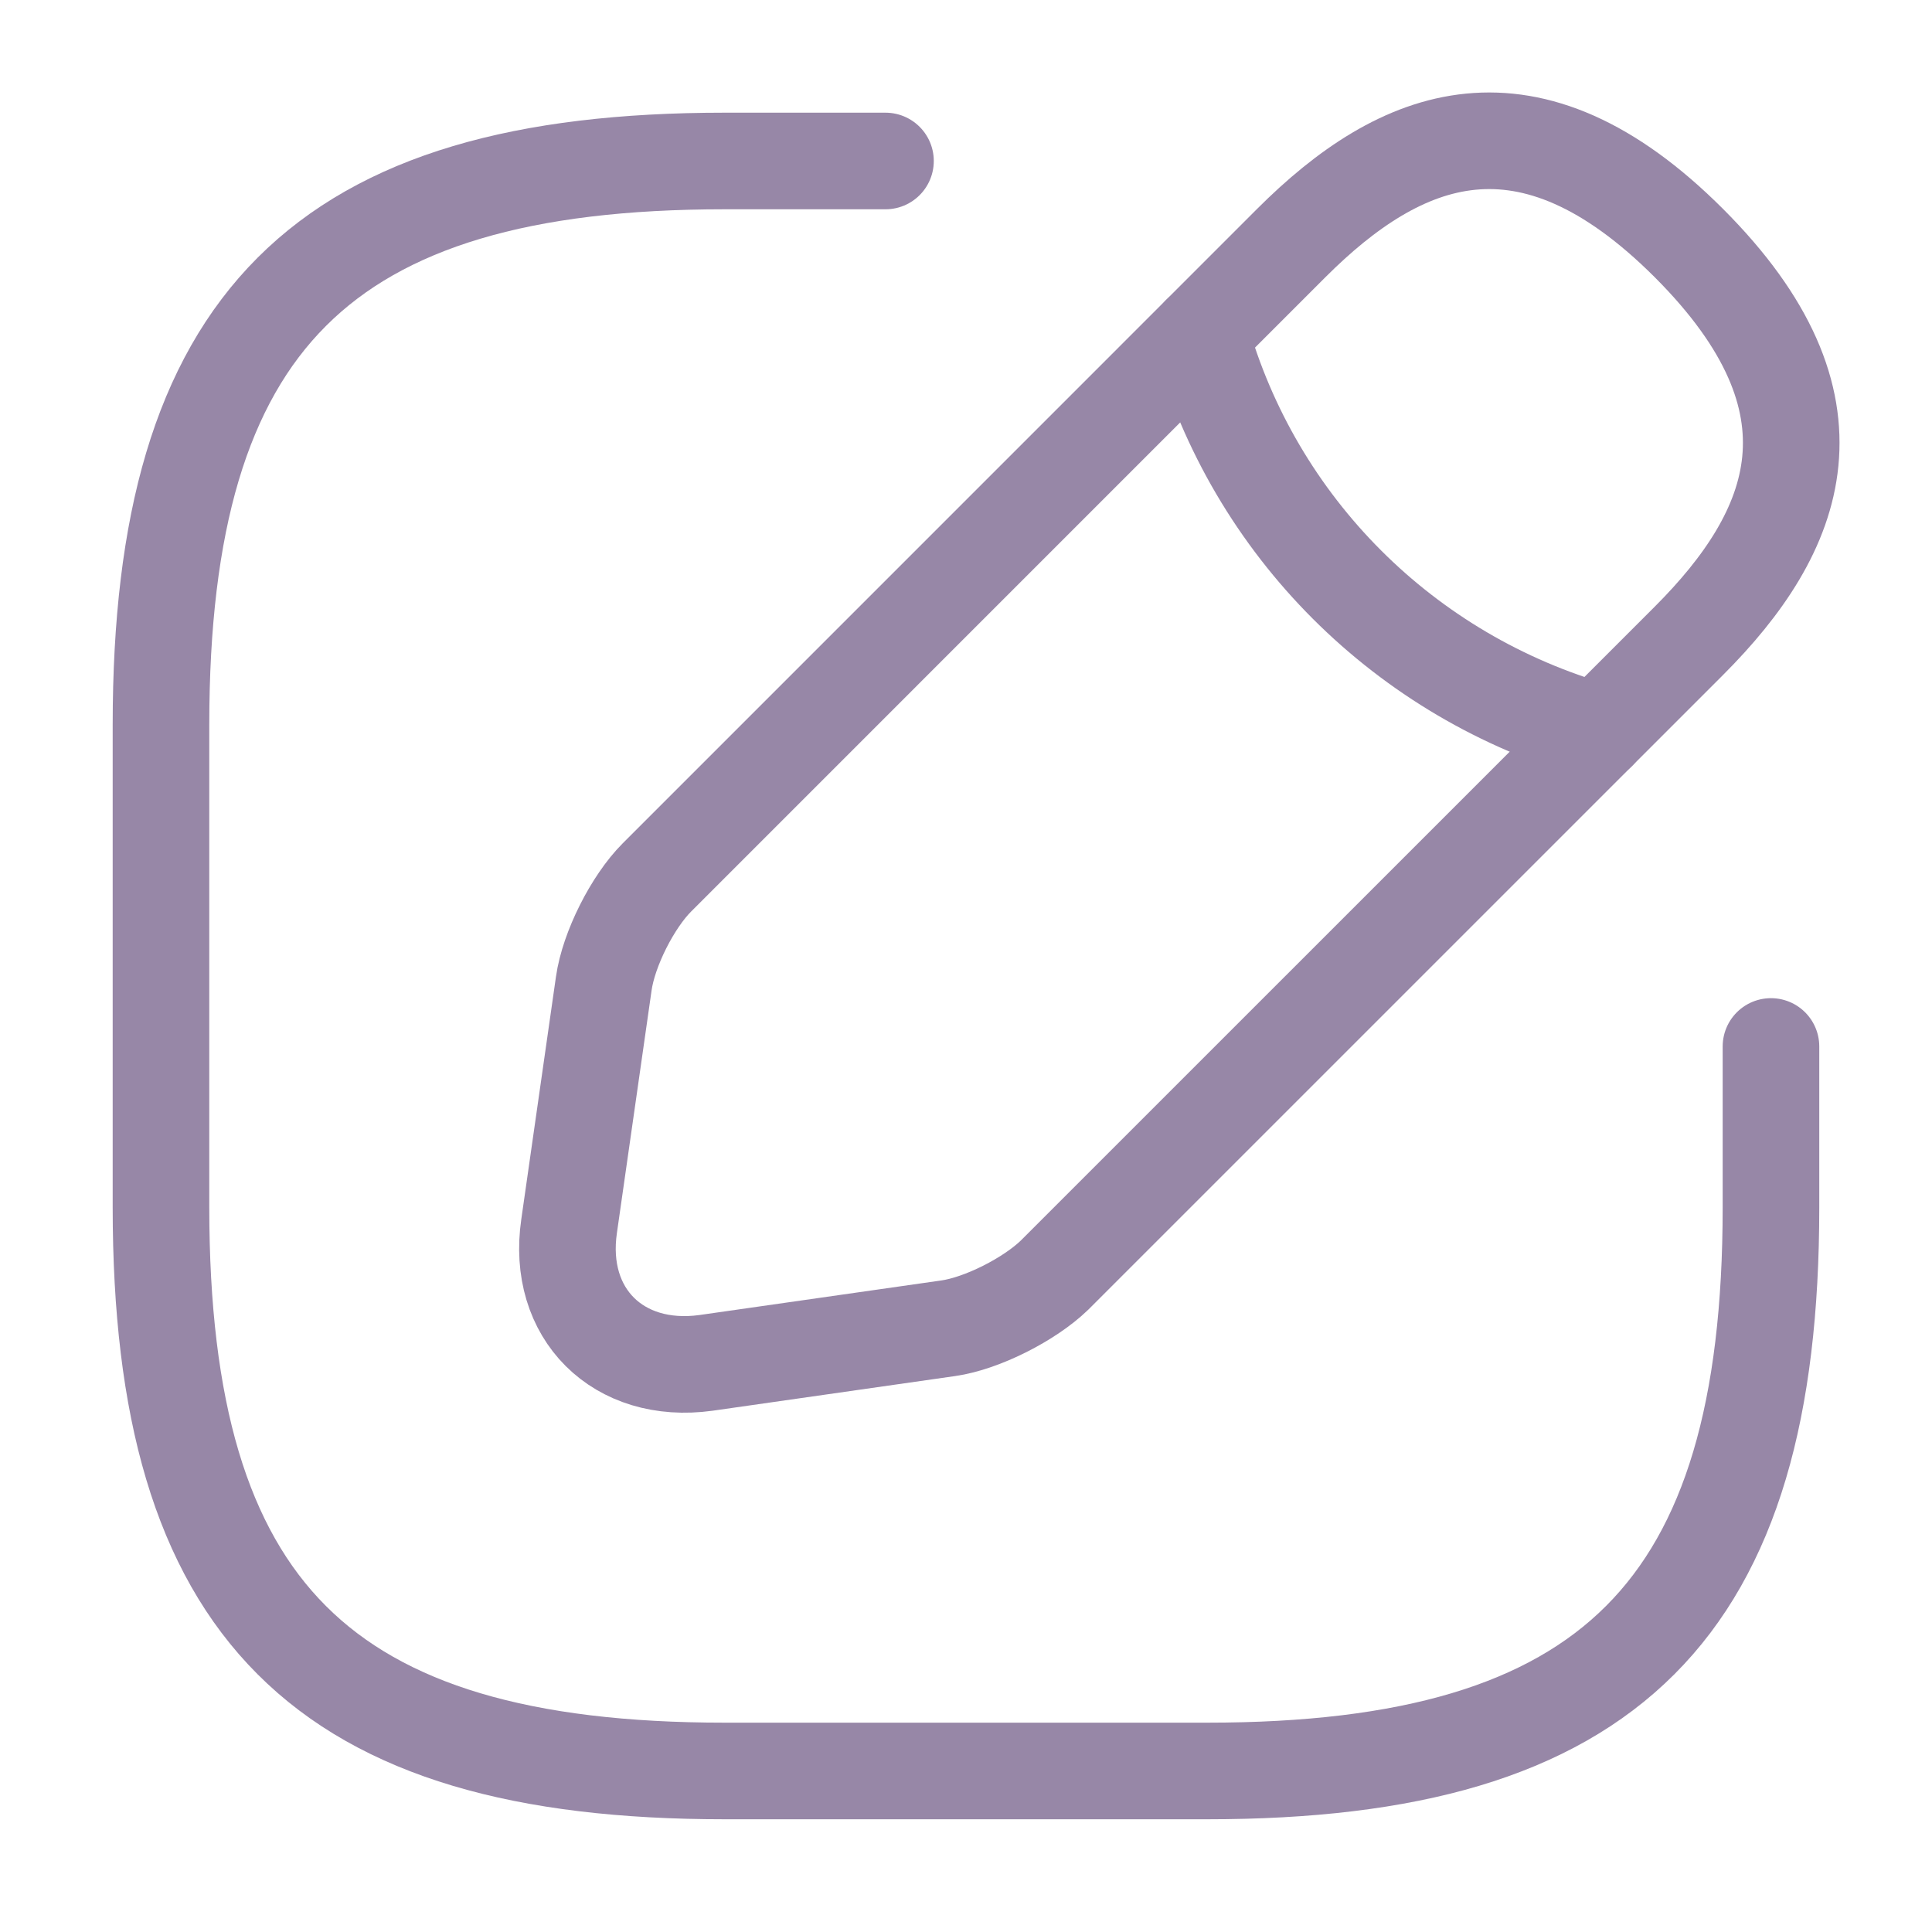 <svg width="40" height="40" viewBox="0 0 40 40" fill="none" xmlns="http://www.w3.org/2000/svg">
<path d="M18.333 3.333H15C6.666 3.333 3.333 6.666 3.333 15V25C3.333 33.333 6.666 36.666 15 36.666H25C33.333 36.666 36.666 33.333 36.666 25V21.666" stroke="#9787A7" stroke-width="2" stroke-linecap="round" stroke-linejoin="round"/>
<path d="M26.733 5.033L13.6 18.167C13.1 18.667 12.6 19.65 12.5 20.367L11.783 25.383C11.517 27.2 12.8 28.467 14.617 28.217L19.633 27.5C20.333 27.4 21.317 26.9 21.833 26.4L34.967 13.267C37.233 11 38.3 8.367 34.967 5.033C31.633 1.7 29 2.767 26.733 5.033Z" stroke="#9787A7" stroke-width="2" stroke-miterlimit="10" stroke-linecap="round" stroke-linejoin="round"/>
<path d="M24.851 6.917C25.967 10.9 29.084 14.017 33.084 15.15" stroke="#9787A7" stroke-width="2" stroke-miterlimit="10" stroke-linecap="round" stroke-linejoin="round"/>
</svg>
